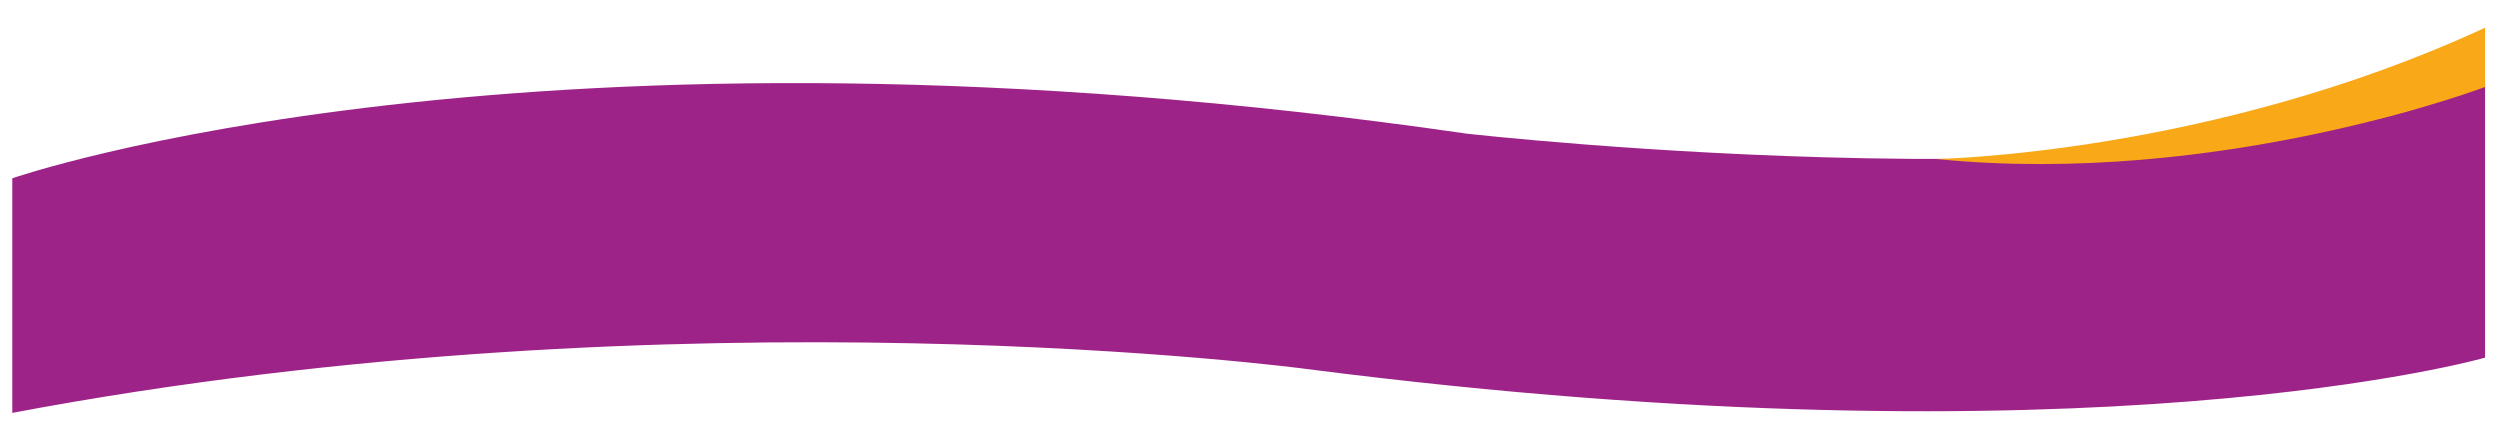 <?xml version="1.0" encoding="utf-8"?>
<!-- Generator: Adobe Illustrator 22.1.0, SVG Export Plug-In . SVG Version: 6.00 Build 0)  -->
<svg version="1.1" id="Layer_1" xmlns="http://www.w3.org/2000/svg" xmlns:xlink="http://www.w3.org/1999/xlink" x="0px" y="0px"
	 viewBox="0 0 1607 275.1" style="enable-background:new 0 0 1607 275.1;" xml:space="preserve">
<style type="text/css">
	.st0{fill:#9E2389;}
	.st1{fill:#F9A818;}
</style>
<path class="st0" d="M7.9,114.6c0,0,333-115.9,934.8-28.7c0,0,467.7,53.1,654.7-32.5v176.5c0,0-251.7,72.4-757.4,7.3
	c0,0-398.9-53.5-832.1,28.2L7.9,114.6z"/>
<path class="st1" d="M1244.5,102.2c0,0,176.6-2.8,352.9-84.4v38.1C1597.4,55.9,1426.8,120.5,1244.5,102.2z"/>
</svg>
